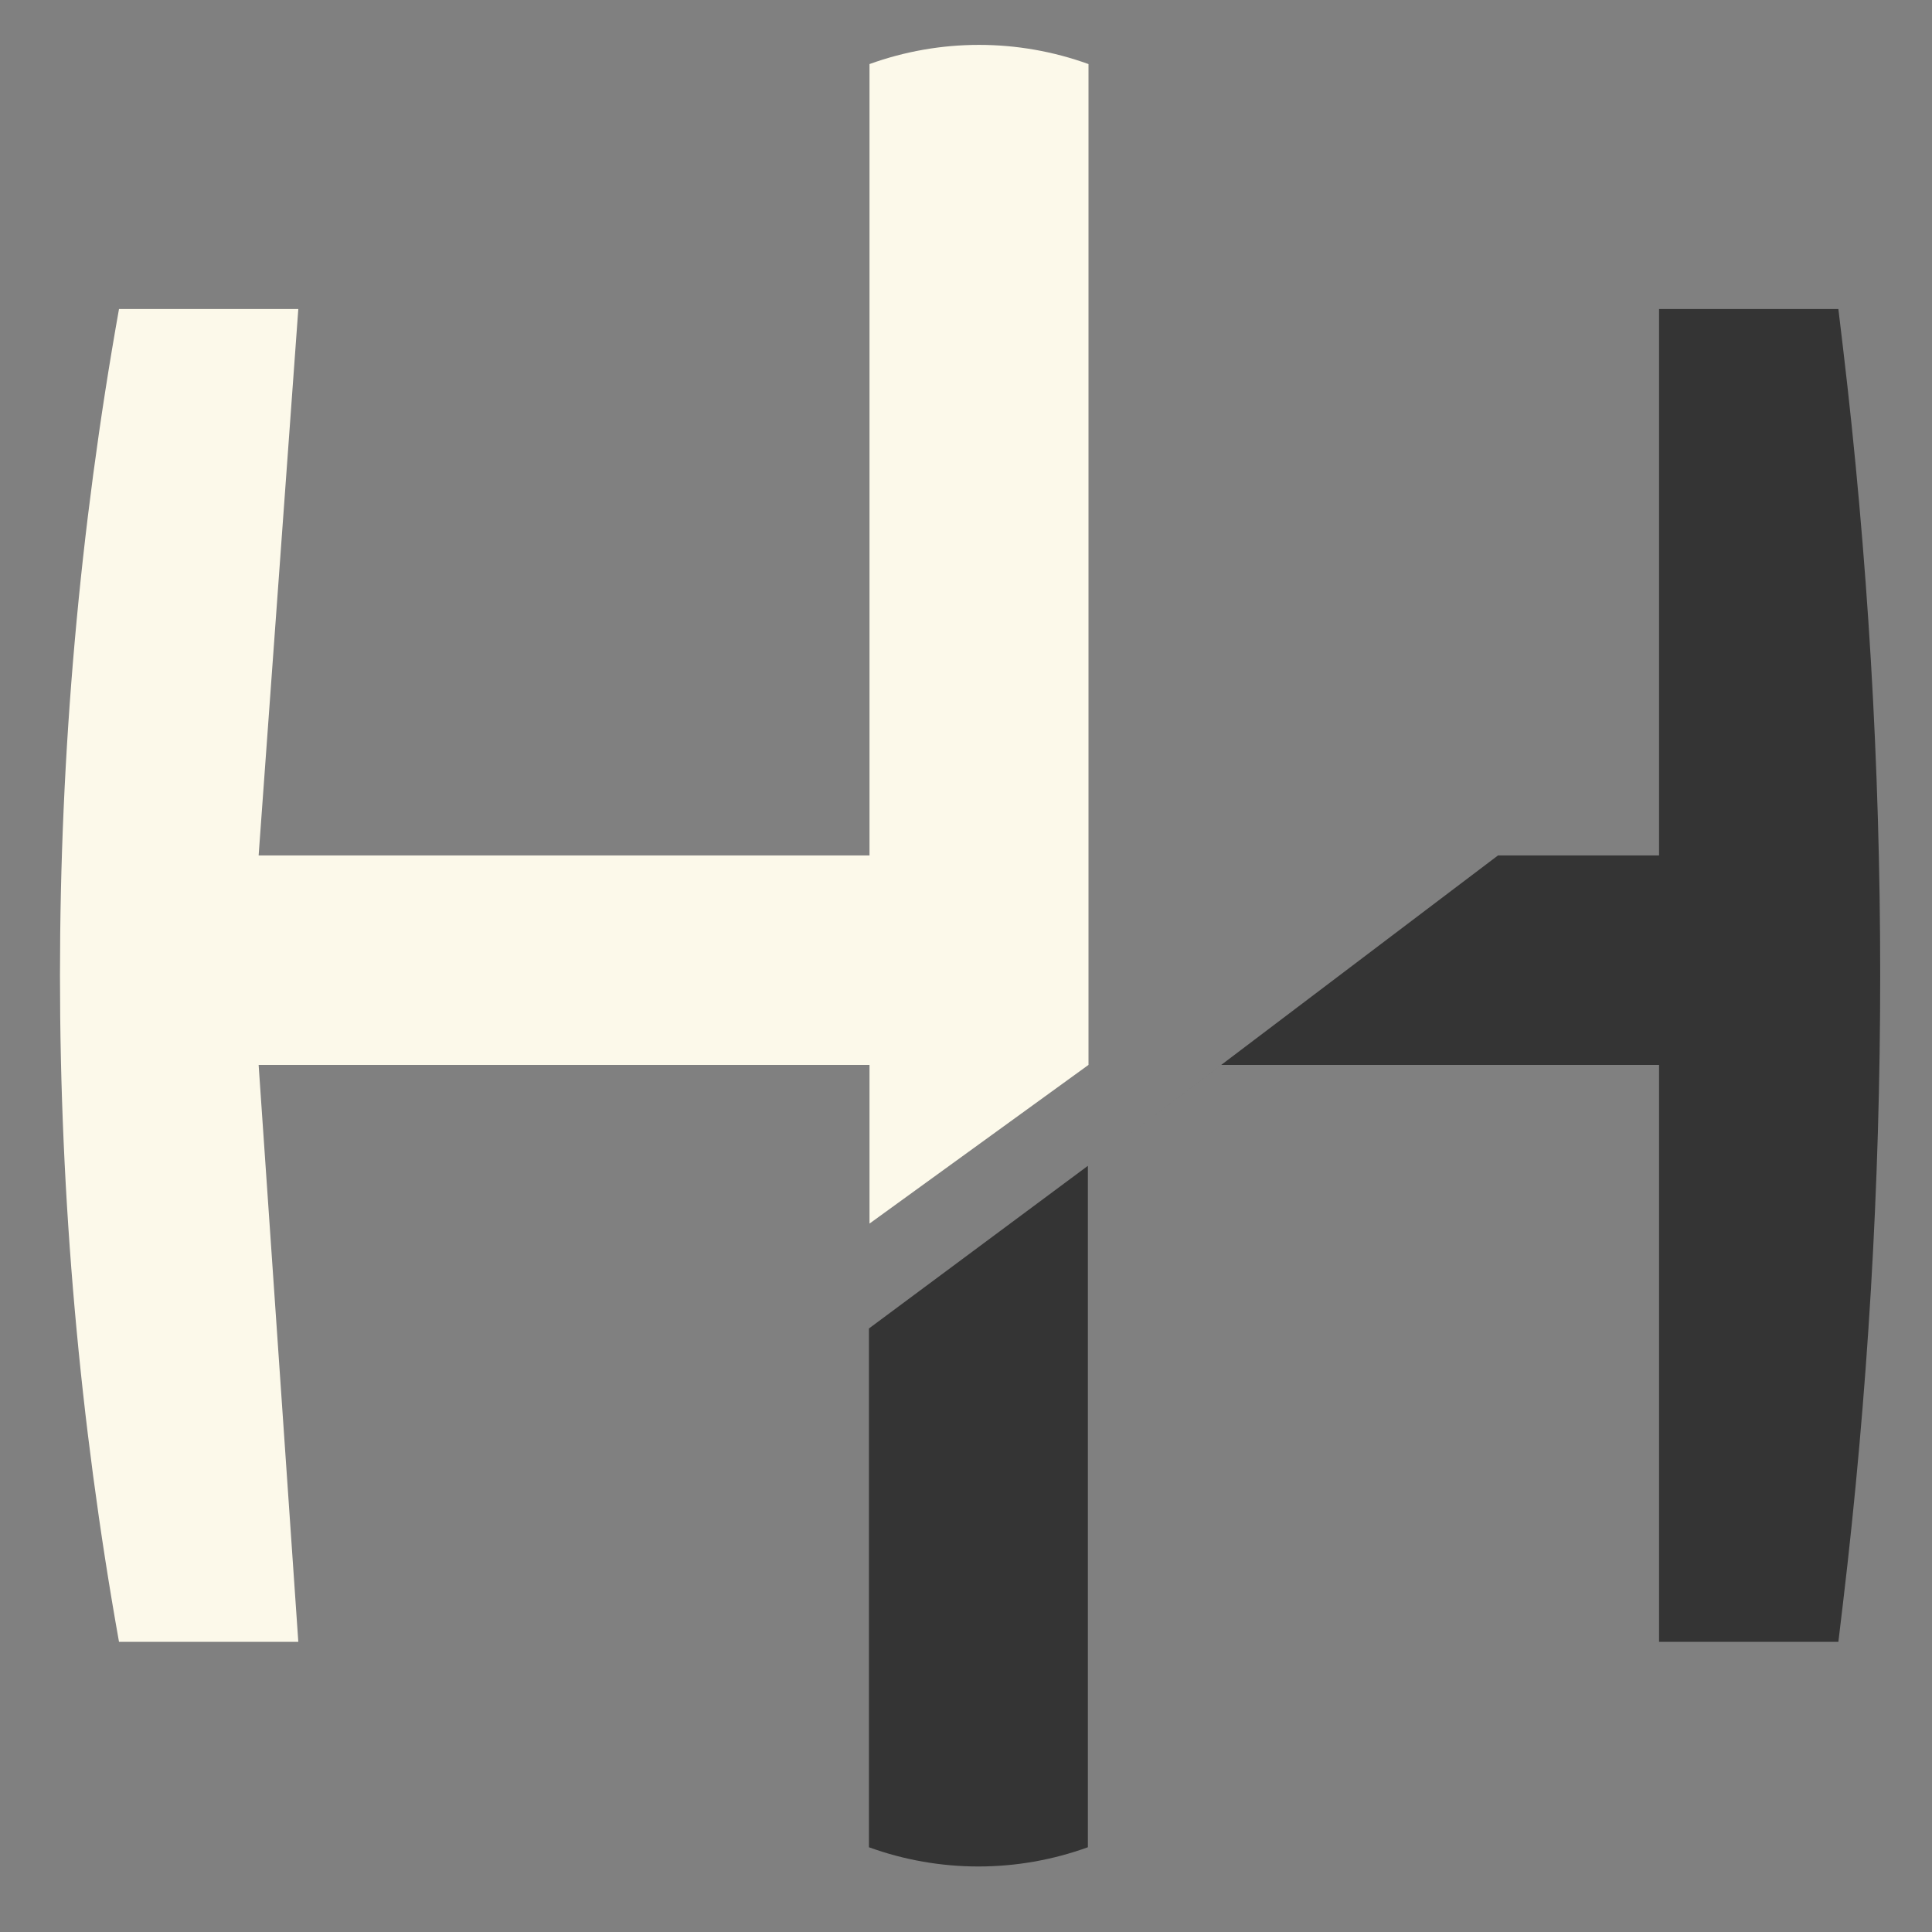<?xml version="1.0" encoding="UTF-8"?> <svg xmlns="http://www.w3.org/2000/svg" width="37" height="37" viewBox="0 0 37 37" fill="none"><rect x="0" y="0" width="37" height="37" fill="#808080" stroke="none"/><path d="M16.652 16.383V1.227V1.227C18.007 0.737 19.491 0.737 20.846 1.227V1.227V20.394L16.652 23.433V20.394H4.953L5.713 31.443H2.279V31.443C0.772 23.001 0.772 14.359 2.279 5.918V5.918H5.713L4.953 16.383H16.652Z" fill="#FCF9EA"></path><path d="M31.773 16.383V5.918H35.207L35.294 6.647C36.246 14.641 36.246 22.72 35.294 30.714L35.207 31.443H31.773V20.394H23.388L20.834 22.327V35.377V35.377C19.479 35.868 17.995 35.868 16.641 35.377V35.377V25.442L20.834 22.327L28.688 16.383H31.773Z" fill="#343434"></path></svg> 